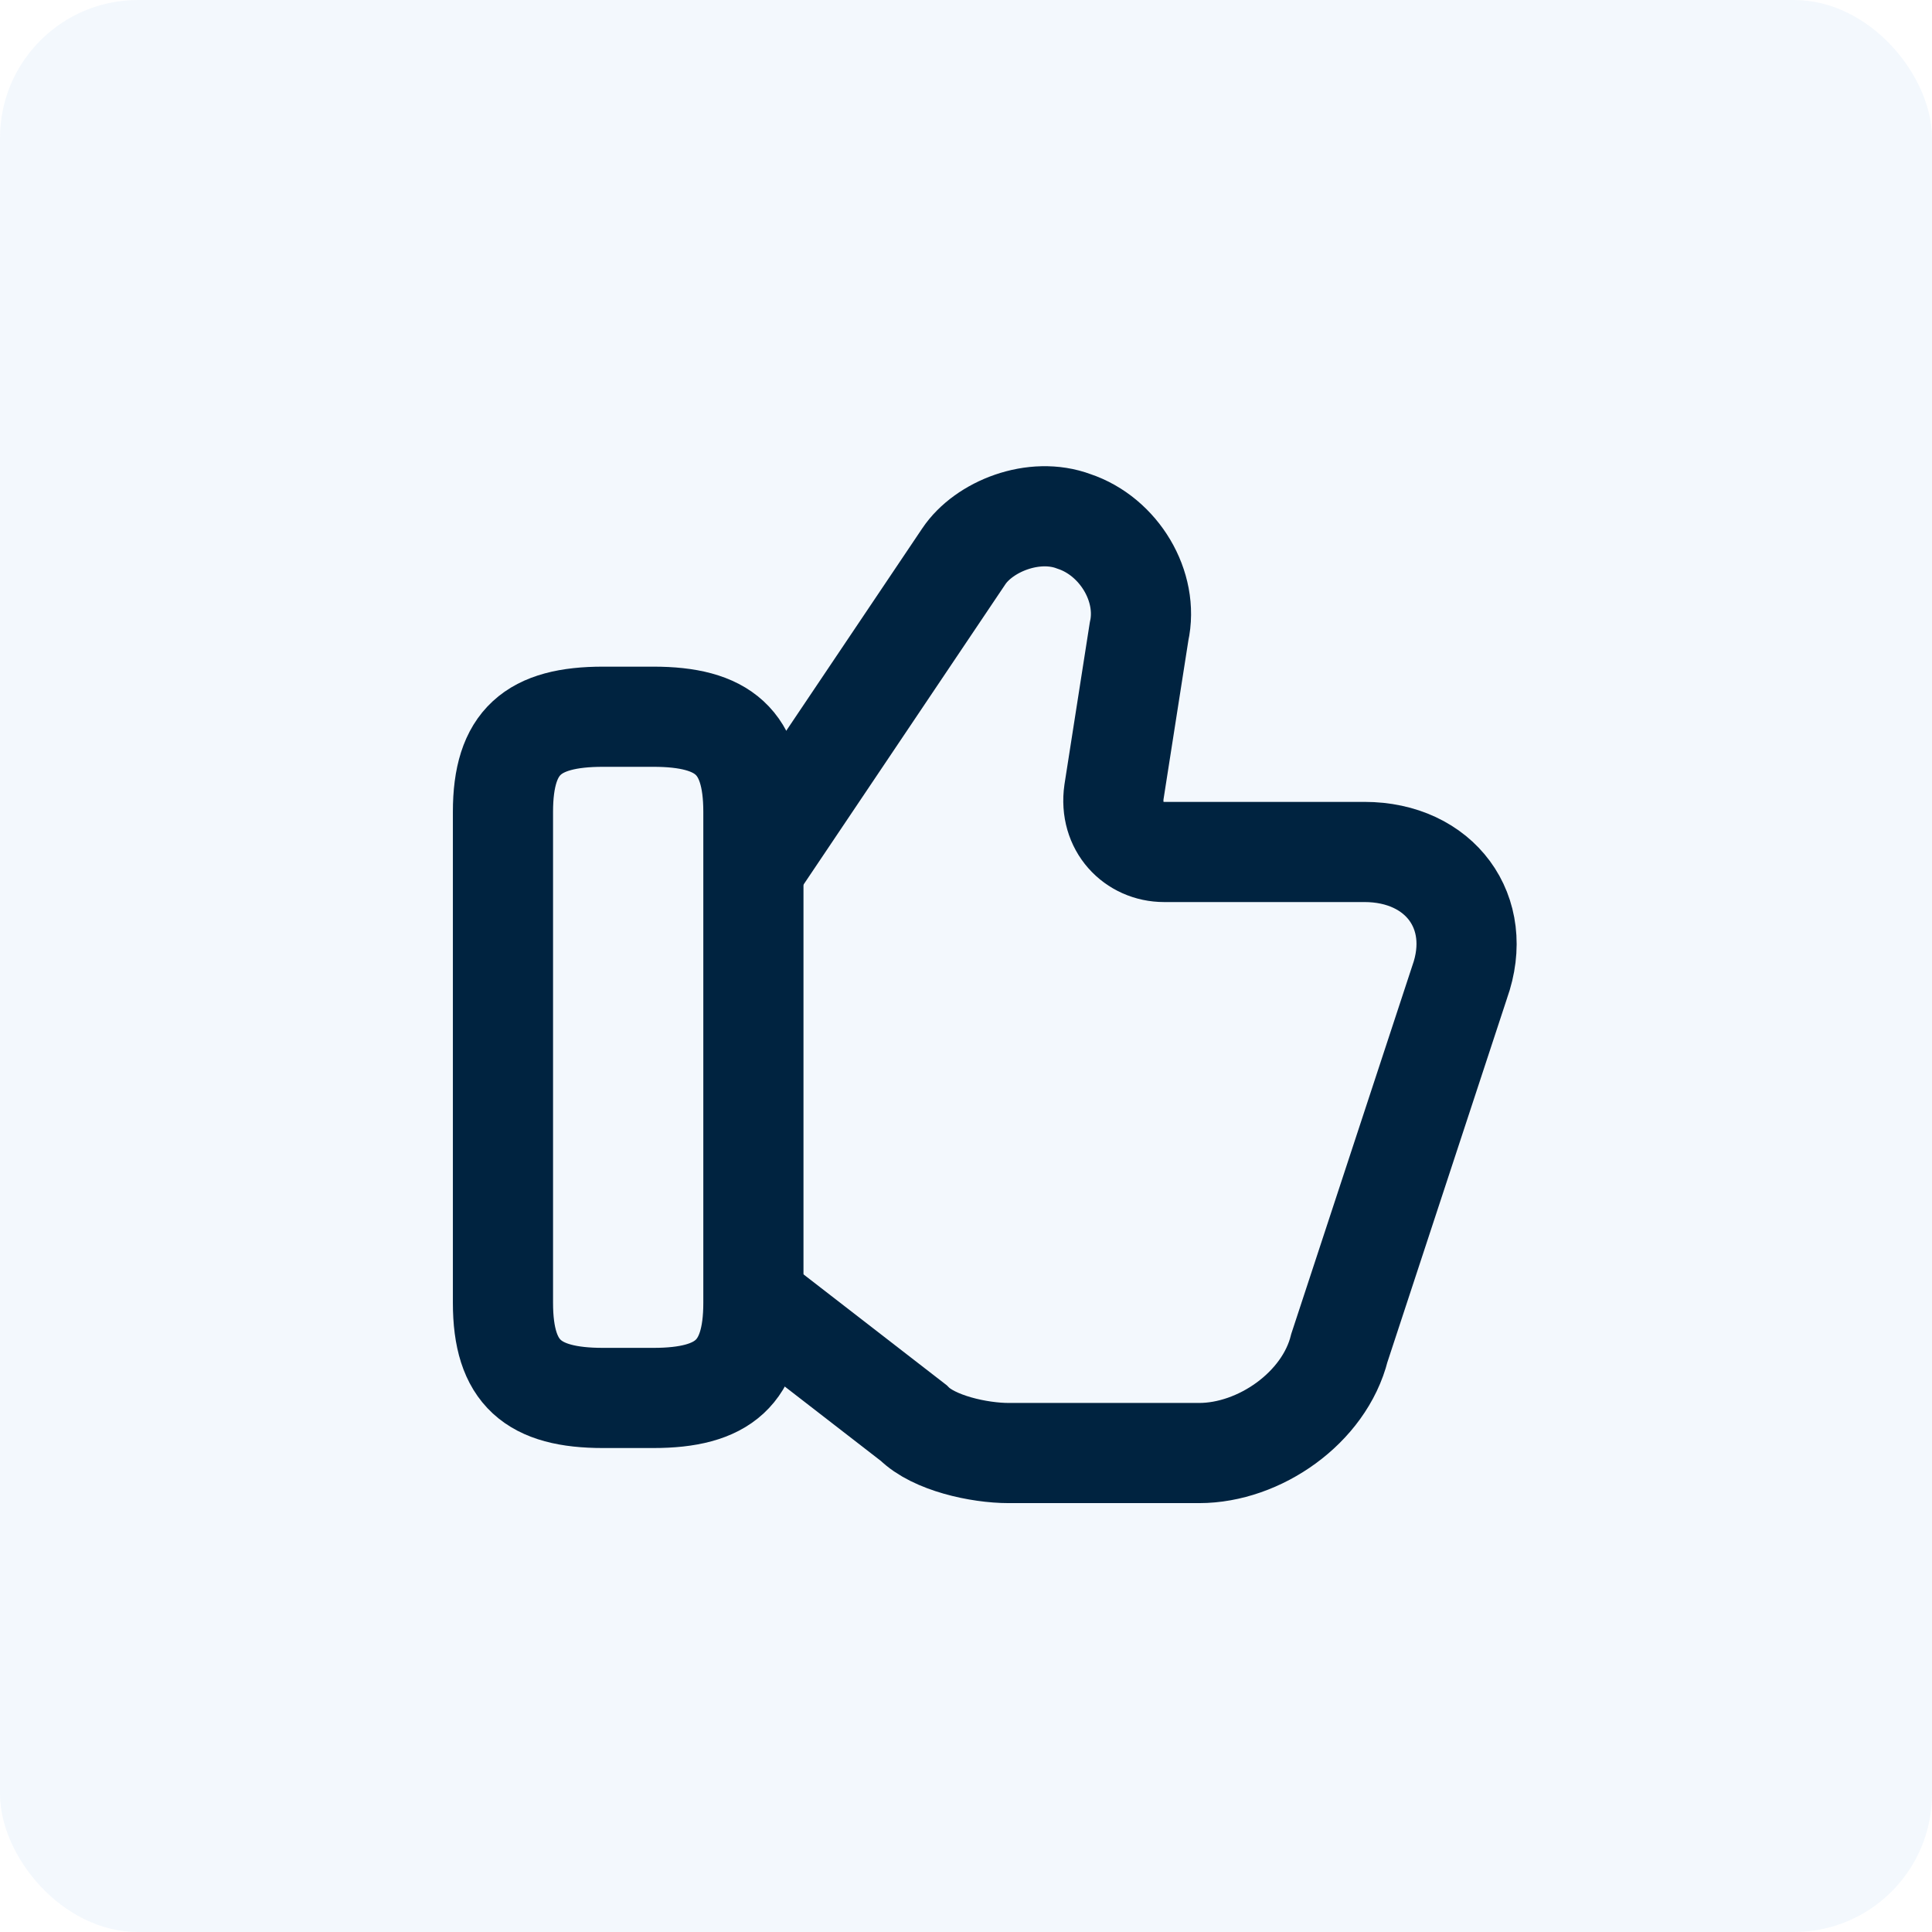 <svg width="45" height="45" viewBox="0 0 45 45" fill="none" xmlns="http://www.w3.org/2000/svg">
<rect width="45" height="45" rx="3.214" fill="#0277D9" fill-opacity="0.05"/>
<path d="M17.664 30.344L21.281 33.144C21.747 33.611 22.797 33.844 23.497 33.844H27.931C29.331 33.844 30.847 32.794 31.197 31.394L33.997 22.878C34.581 21.244 33.531 19.844 31.781 19.844H27.114C26.414 19.844 25.831 19.261 25.947 18.444L26.531 14.711C26.764 13.661 26.064 12.494 25.014 12.144C24.081 11.794 22.914 12.261 22.447 12.961L17.664 20.078" stroke="#002340" stroke-width="2.333" stroke-miterlimit="10"/>
<path d="M11.715 30.344V18.911C11.715 17.277 12.415 16.694 14.048 16.694H15.215C16.848 16.694 17.548 17.277 17.548 18.911V30.344C17.548 31.977 16.848 32.561 15.215 32.561H14.048C12.415 32.561 11.715 31.977 11.715 30.344Z" stroke="#002340" stroke-width="2.333" stroke-linecap="round" stroke-linejoin="round"/>
</svg>
